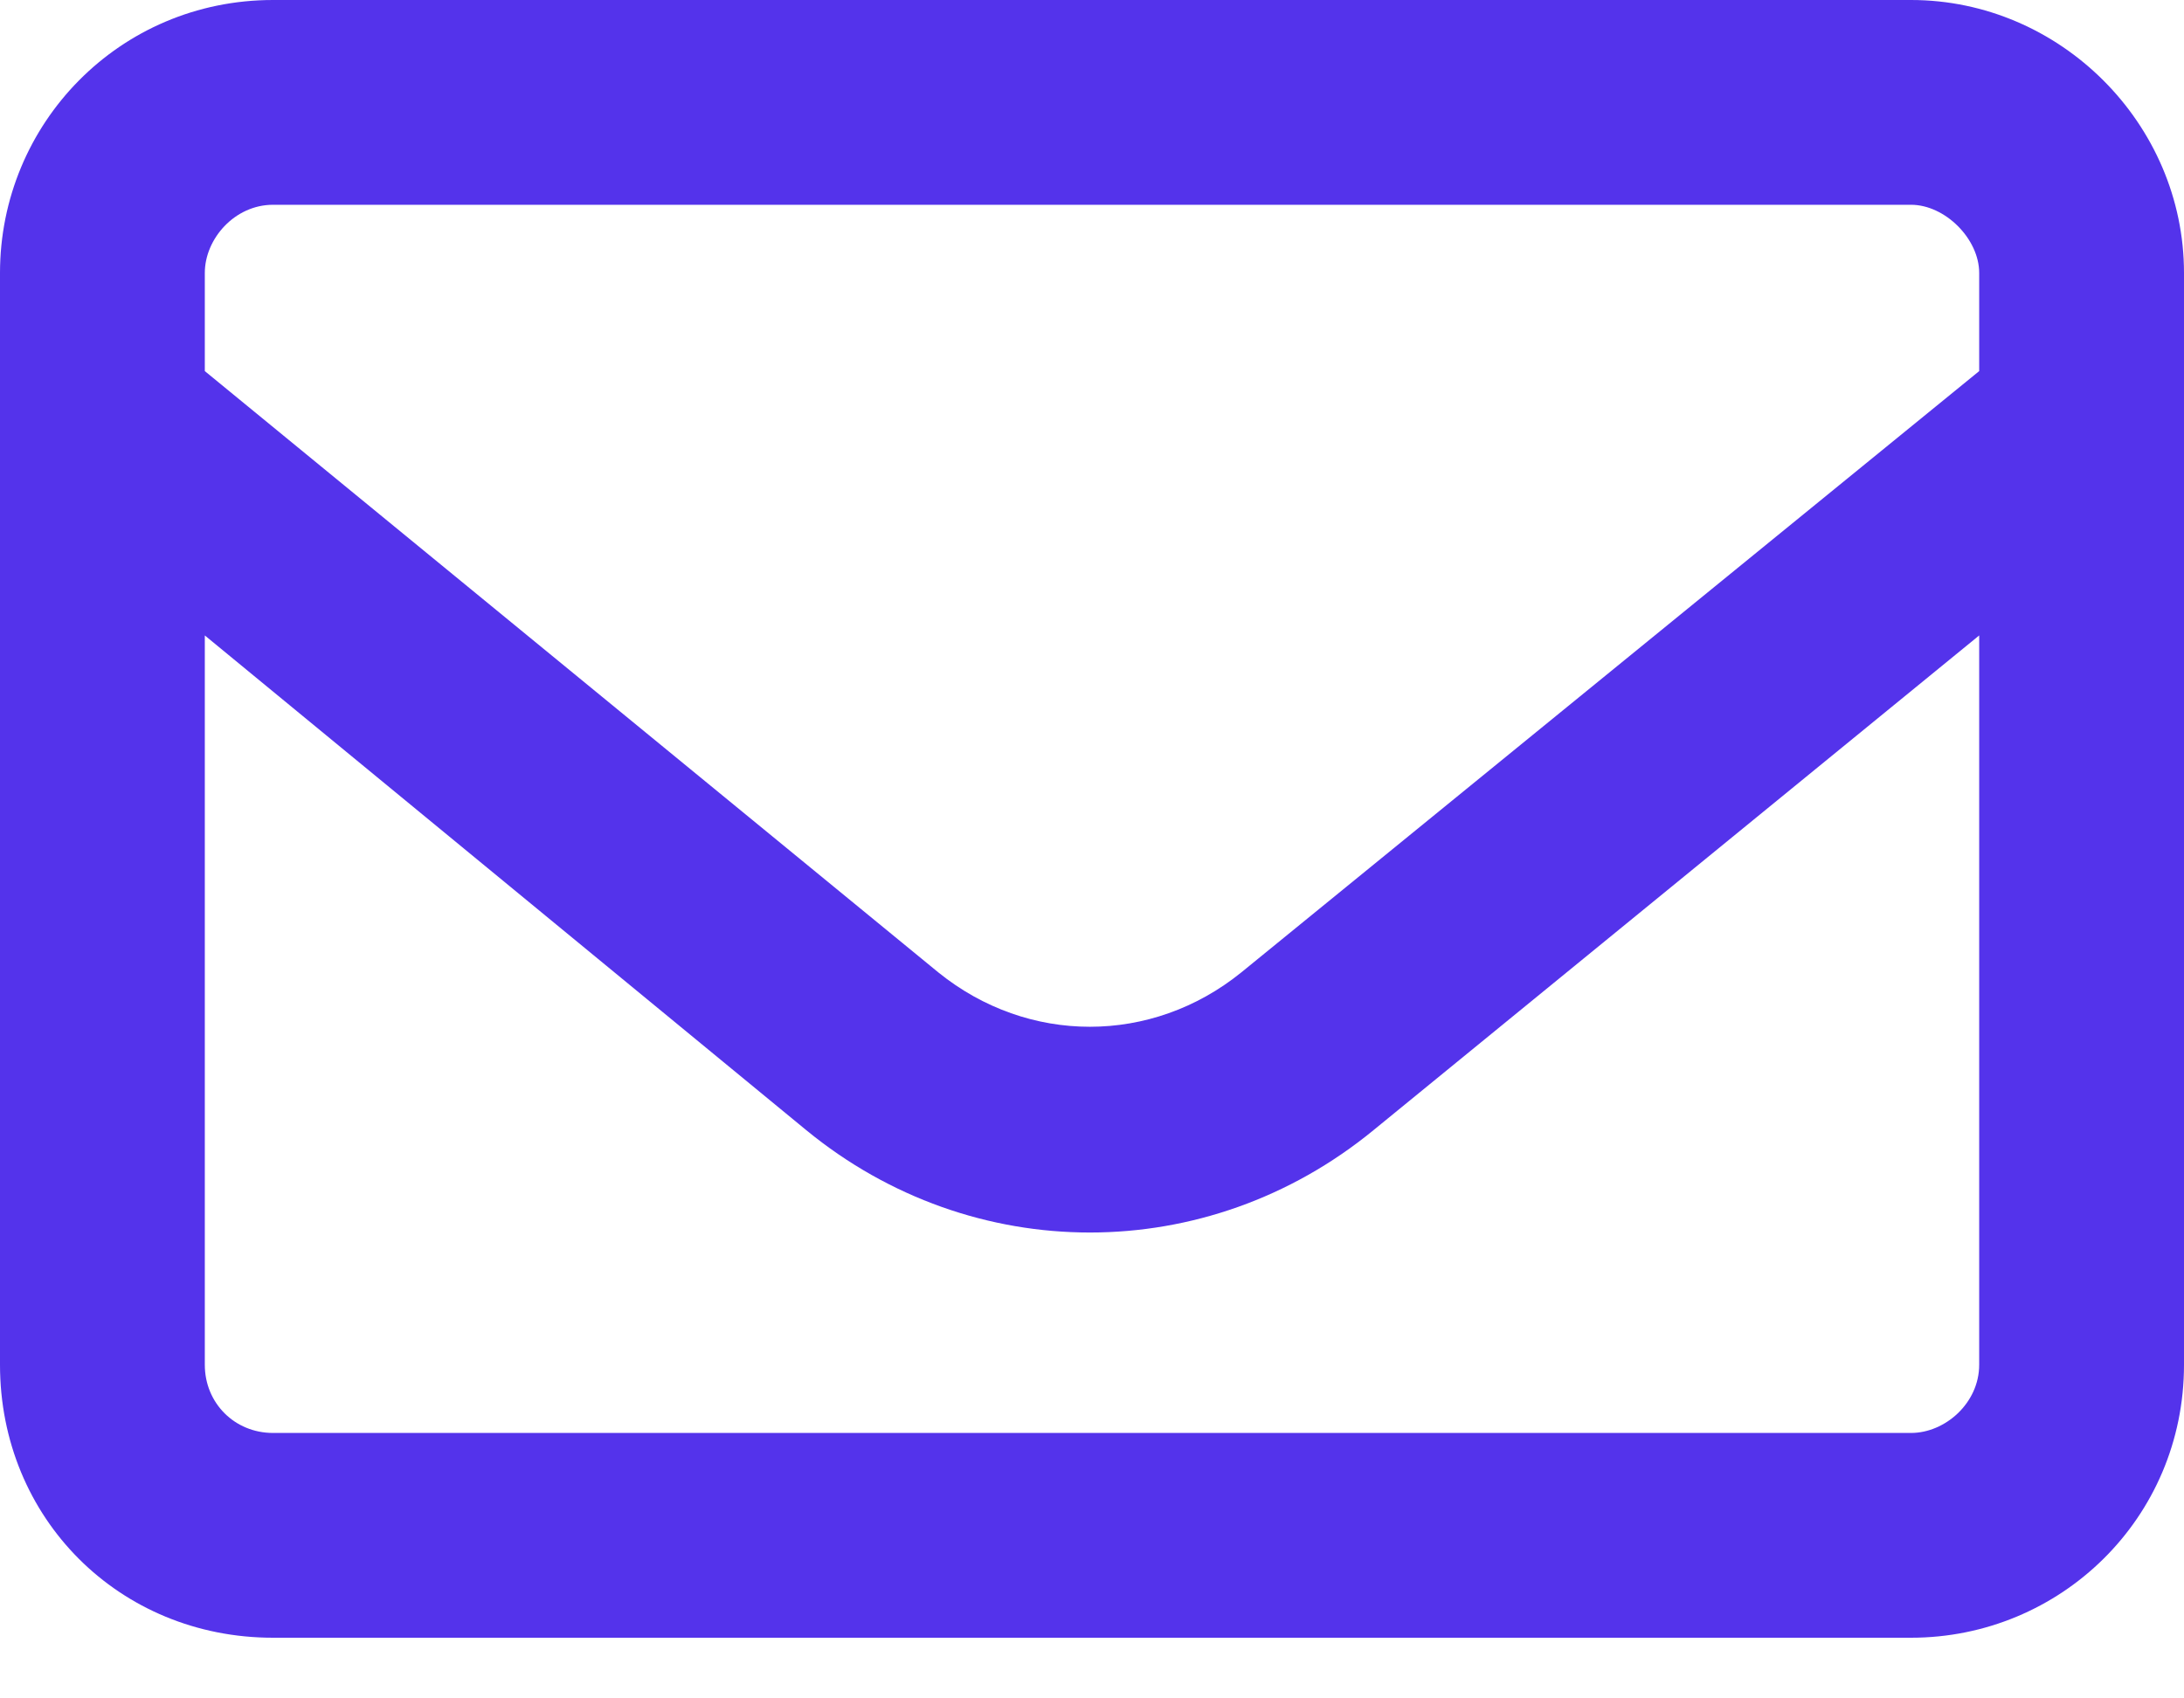 <svg width="18" height="14" viewBox="0 0 18 14" fill="none" xmlns="http://www.w3.org/2000/svg">
<path d="M0 2.25C0 1.02 0.984 0 2.25 0H15.75C16.98 0 18 1.02 18 2.25V11.25C18 12.516 16.98 13.5 15.75 13.5H2.25C0.984 13.5 0 12.516 0 11.25V2.25ZM1.688 2.25V3.059L7.734 8.016C8.473 8.613 9.492 8.613 10.23 8.016L16.312 3.059V2.25C16.312 1.969 16.031 1.688 15.75 1.688H2.25C1.934 1.688 1.688 1.969 1.688 2.25ZM1.688 5.238V11.25C1.688 11.566 1.934 11.812 2.25 11.812H15.75C16.031 11.812 16.312 11.566 16.312 11.25V5.238L11.32 9.316C9.949 10.441 8.016 10.441 6.645 9.316L1.688 5.238Z" fill="#5433EB"/>
</svg>
